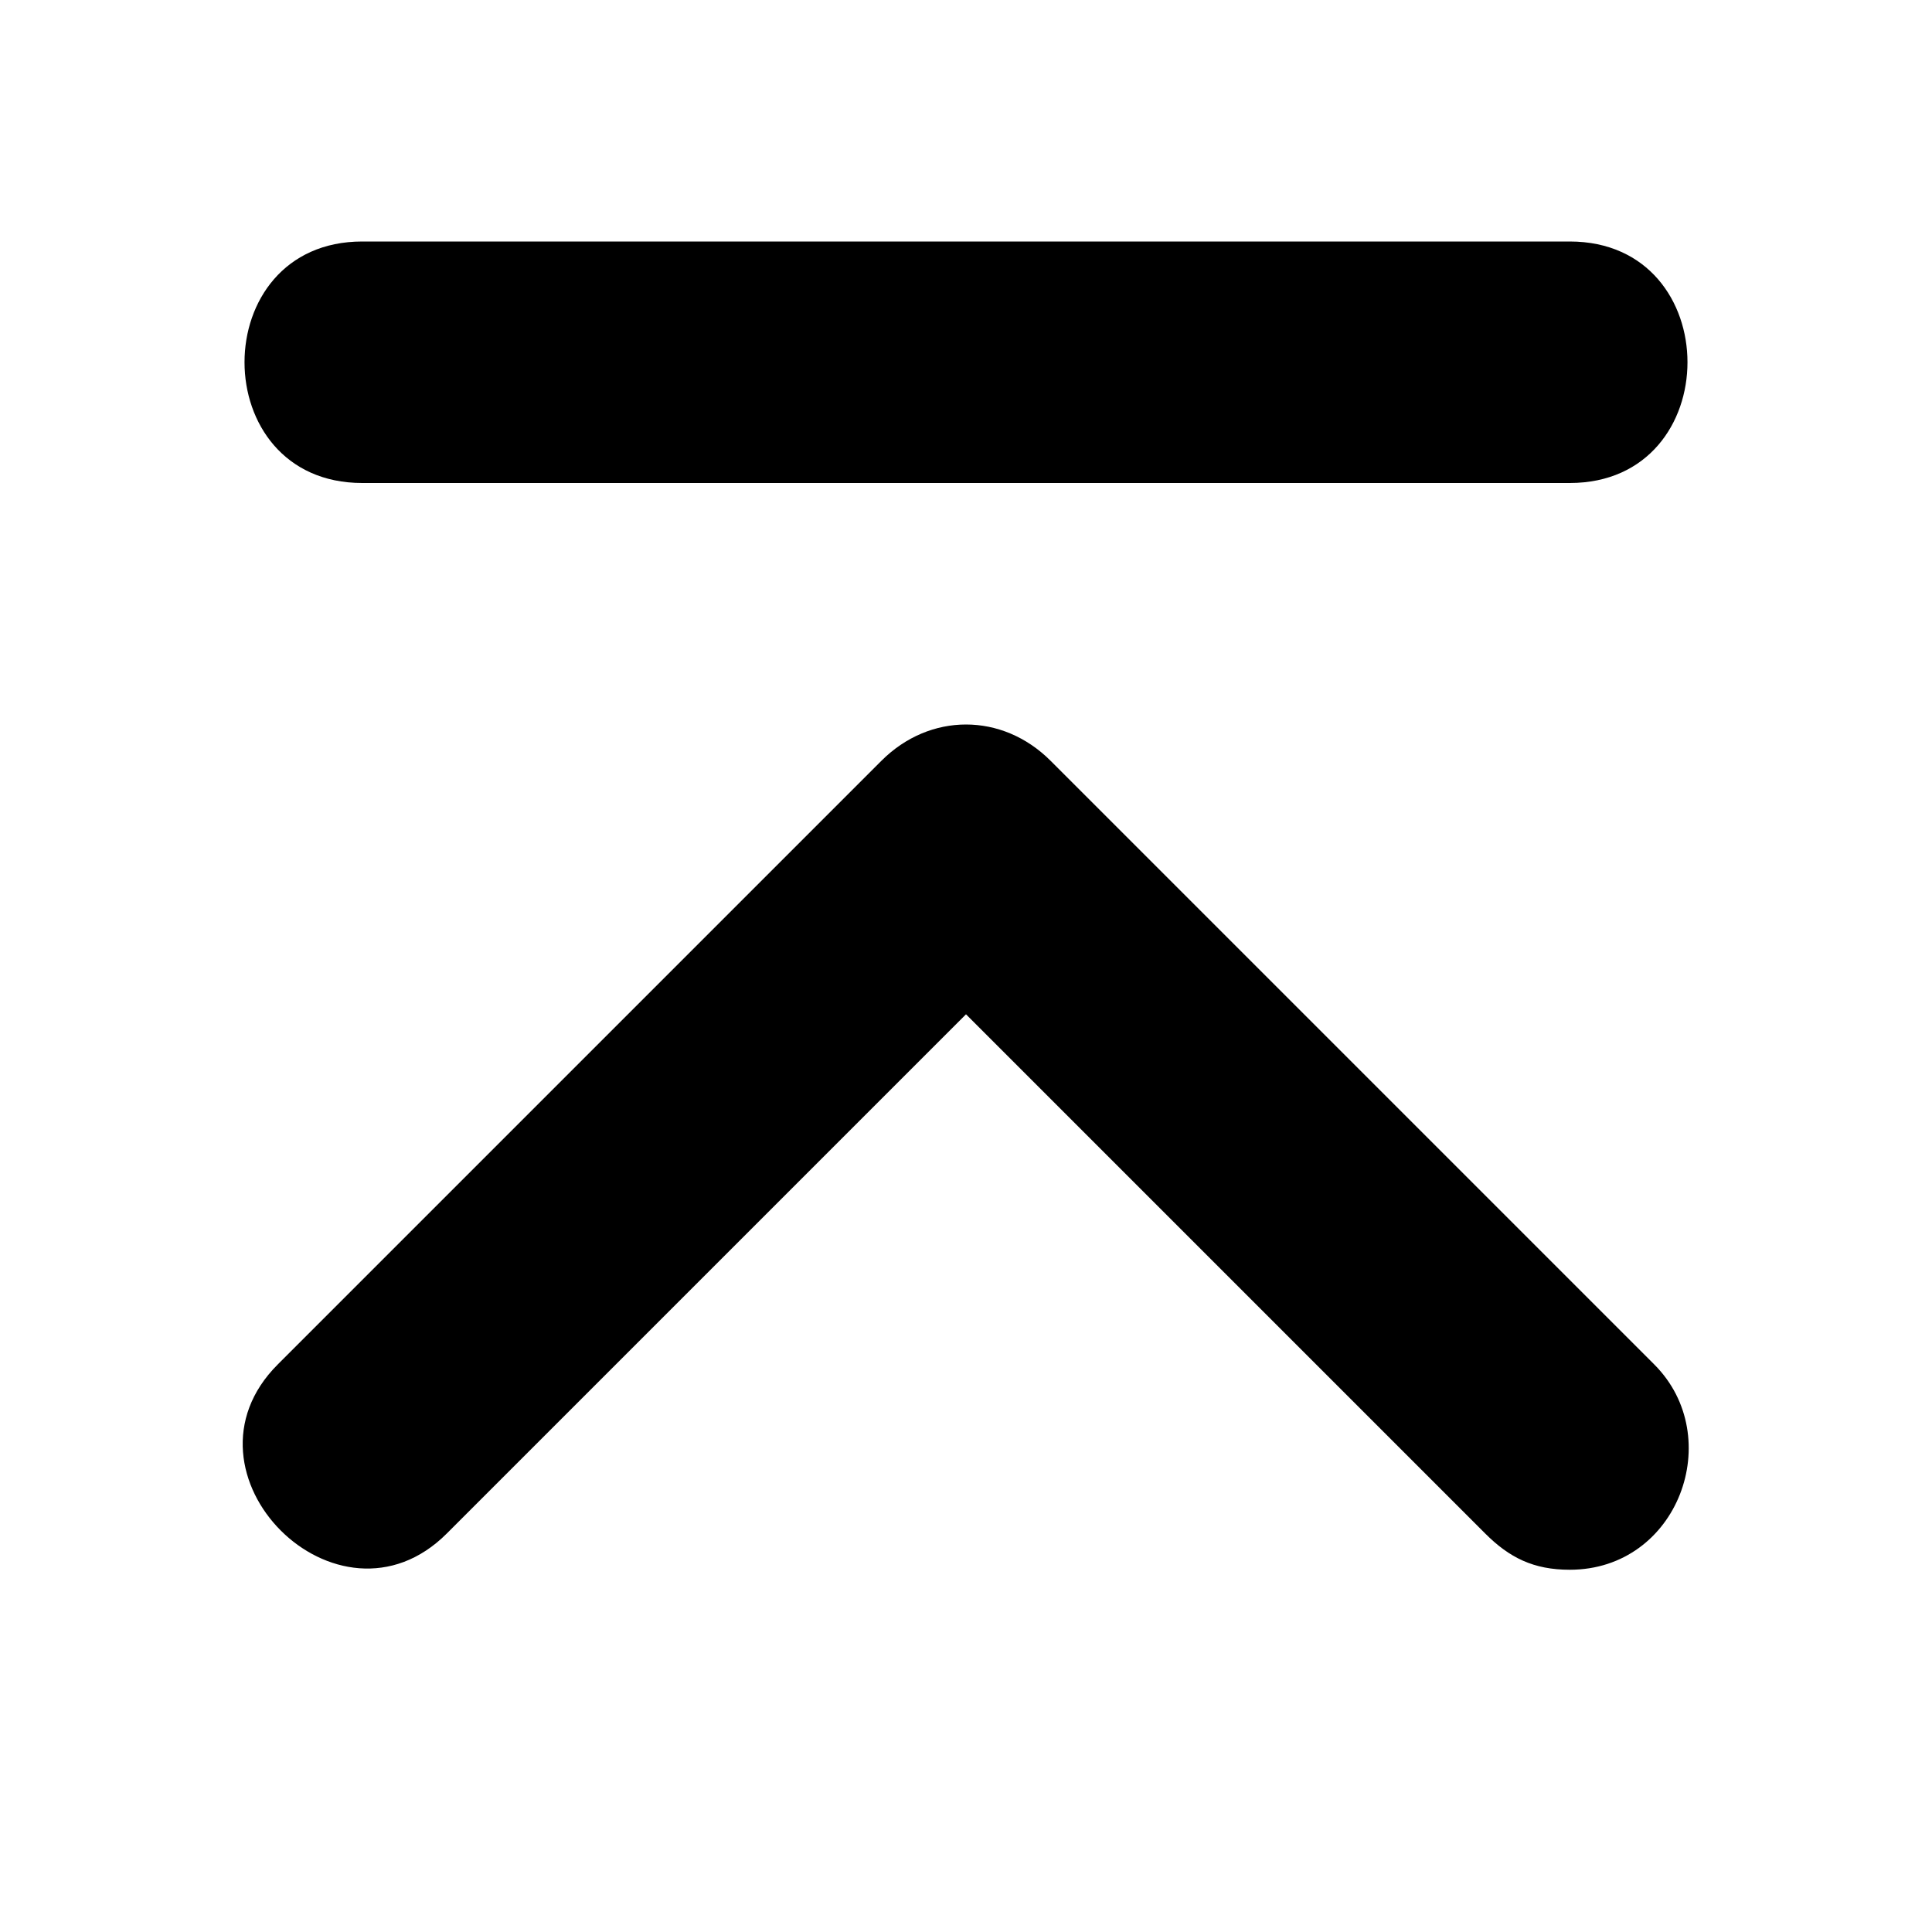 <svg xmlns="http://www.w3.org/2000/svg" width="16" height="16"><path d="M13 13c-.3 0-.5-.1-.7-.3L8 8.4l-4.3 4.3c-.9.9-2.3-.5-1.4-1.4l5-5c.4-.4 1-.4 1.4 0l5 5c.6.6.2 1.7-.7 1.7zm0-11H3C1.7 2 1.7 4 3 4h10c1.3 0 1.3-2 0-2z"/></svg>